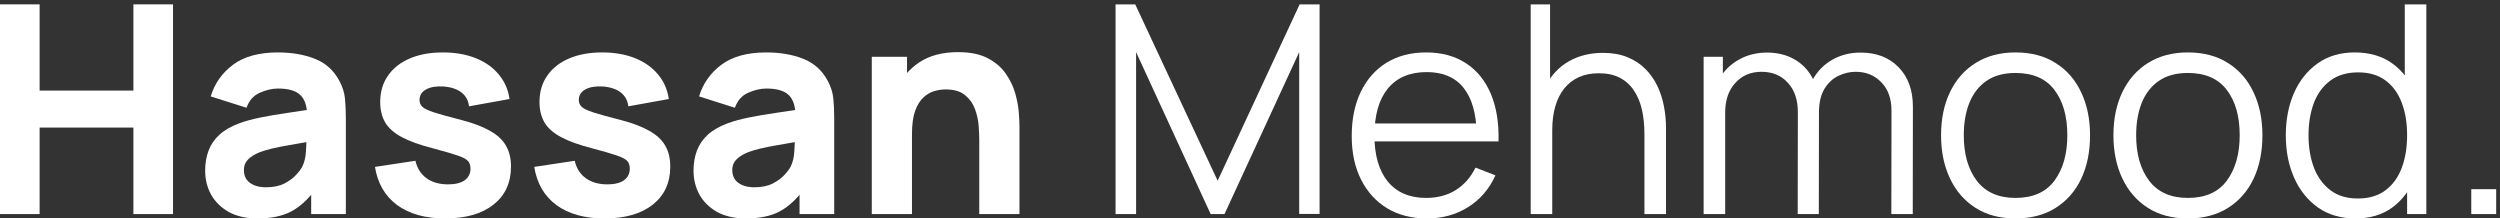 <svg xmlns="http://www.w3.org/2000/svg" width="206" height="18" viewBox="0 0 206 18" fill="none"><rect x="0" y="0" width="206" height="18" fill="#333333" stroke="none"/><path d="M203.633 17.64V15.588H205.685V17.64H203.633Z" fill="white"></path><path d="M194.098 18C192.89 18 191.858 17.7 191.002 17.1C190.146 16.492 189.49 15.672 189.034 14.64C188.578 13.608 188.35 12.444 188.35 11.148C188.35 9.86 188.574 8.7 189.022 7.668C189.478 6.636 190.13 5.82 190.978 5.22C191.826 4.62 192.842 4.32 194.026 4.32C195.242 4.32 196.266 4.616 197.098 5.208C197.93 5.8 198.558 6.612 198.982 7.644C199.414 8.668 199.63 9.836 199.63 11.148C199.63 12.436 199.418 13.6 198.994 14.64C198.57 15.672 197.946 16.492 197.122 17.1C196.298 17.7 195.29 18 194.098 18ZM194.278 16.356C195.198 16.356 195.958 16.132 196.558 15.684C197.158 15.236 197.606 14.62 197.902 13.836C198.198 13.044 198.346 12.148 198.346 11.148C198.346 10.132 198.198 9.236 197.902 8.46C197.606 7.676 197.158 7.064 196.558 6.624C195.966 6.184 195.218 5.964 194.314 5.964C193.386 5.964 192.618 6.192 192.01 6.648C191.402 7.104 190.95 7.724 190.654 8.508C190.366 9.292 190.222 10.172 190.222 11.148C190.222 12.132 190.37 13.02 190.666 13.812C190.97 14.596 191.422 15.216 192.022 15.672C192.622 16.128 193.374 16.356 194.278 16.356ZM198.346 17.64V7.884H198.154V0.36H199.93V17.64H198.346Z" fill="white"></path><path d="M180.279 18C178.991 18 177.891 17.708 176.979 17.124C176.067 16.54 175.367 15.732 174.879 14.7C174.391 13.668 174.147 12.484 174.147 11.148C174.147 9.788 174.395 8.596 174.891 7.572C175.387 6.548 176.091 5.752 177.003 5.184C177.923 4.608 179.015 4.32 180.279 4.32C181.575 4.32 182.679 4.612 183.591 5.196C184.511 5.772 185.211 6.576 185.691 7.608C186.179 8.632 186.423 9.812 186.423 11.148C186.423 12.508 186.179 13.704 185.691 14.736C185.203 15.76 184.499 16.56 183.579 17.136C182.659 17.712 181.559 18 180.279 18ZM180.279 16.308C181.719 16.308 182.791 15.832 183.495 14.88C184.199 13.92 184.551 12.676 184.551 11.148C184.551 9.58 184.195 8.332 183.483 7.404C182.779 6.476 181.711 6.012 180.279 6.012C179.311 6.012 178.511 6.232 177.879 6.672C177.255 7.104 176.787 7.708 176.475 8.484C176.171 9.252 176.019 10.14 176.019 11.148C176.019 12.708 176.379 13.96 177.099 14.904C177.819 15.84 178.879 16.308 180.279 16.308Z" fill="white"></path><path d="M166.076 18C164.788 18 163.688 17.708 162.776 17.124C161.864 16.54 161.164 15.732 160.676 14.7C160.188 13.668 159.944 12.484 159.944 11.148C159.944 9.788 160.192 8.596 160.688 7.572C161.184 6.548 161.888 5.752 162.8 5.184C163.72 4.608 164.812 4.32 166.076 4.32C167.372 4.32 168.476 4.612 169.388 5.196C170.308 5.772 171.008 6.576 171.488 7.608C171.976 8.632 172.22 9.812 172.22 11.148C172.22 12.508 171.976 13.704 171.488 14.736C171 15.76 170.296 16.56 169.376 17.136C168.456 17.712 167.356 18 166.076 18ZM166.076 16.308C167.516 16.308 168.588 15.832 169.292 14.88C169.996 13.92 170.348 12.676 170.348 11.148C170.348 9.58 169.992 8.332 169.28 7.404C168.576 6.476 167.508 6.012 166.076 6.012C165.108 6.012 164.308 6.232 163.676 6.672C163.052 7.104 162.584 7.708 162.272 8.484C161.968 9.252 161.816 10.14 161.816 11.148C161.816 12.708 162.176 13.96 162.896 14.904C163.616 15.84 164.676 16.308 166.076 16.308Z" fill="white"></path><path d="M155.847 17.64L155.859 9.132C155.859 8.132 155.579 7.348 155.019 6.78C154.467 6.204 153.763 5.916 152.907 5.916C152.419 5.916 151.943 6.028 151.479 6.252C151.015 6.476 150.631 6.836 150.327 7.332C150.031 7.828 149.883 8.476 149.883 9.276L148.839 8.976C148.815 8.048 148.995 7.236 149.379 6.54C149.771 5.844 150.307 5.304 150.987 4.92C151.675 4.528 152.451 4.332 153.315 4.332C154.619 4.332 155.663 4.736 156.447 5.544C157.231 6.344 157.623 7.428 157.623 8.796L157.611 17.64H155.847ZM140.379 17.64V4.68H141.963V7.872H142.155V17.64H140.379ZM148.131 17.64L148.143 9.252C148.143 8.22 147.867 7.408 147.315 6.816C146.771 6.216 146.051 5.916 145.155 5.916C144.259 5.916 143.535 6.224 142.983 6.84C142.431 7.448 142.155 8.26 142.155 9.276L141.099 8.7C141.099 7.868 141.295 7.124 141.687 6.468C142.079 5.804 142.615 5.284 143.295 4.908C143.975 4.524 144.747 4.332 145.611 4.332C146.435 4.332 147.167 4.508 147.807 4.86C148.455 5.212 148.963 5.724 149.331 6.396C149.699 7.068 149.883 7.884 149.883 8.844L149.871 17.64H148.131Z" fill="white"></path><path d="M135.501 17.64V11.028C135.501 10.308 135.433 9.648 135.297 9.048C135.161 8.44 134.941 7.912 134.637 7.464C134.341 7.008 133.953 6.656 133.473 6.408C133.001 6.16 132.425 6.036 131.745 6.036C131.121 6.036 130.569 6.144 130.089 6.36C129.617 6.576 129.217 6.888 128.889 7.296C128.569 7.696 128.325 8.184 128.157 8.76C127.989 9.336 127.905 9.992 127.905 10.728L126.657 10.452C126.657 9.124 126.889 8.008 127.353 7.104C127.817 6.2 128.457 5.516 129.273 5.052C130.089 4.588 131.025 4.356 132.081 4.356C132.857 4.356 133.533 4.476 134.109 4.716C134.693 4.956 135.185 5.28 135.585 5.688C135.993 6.096 136.321 6.564 136.569 7.092C136.817 7.612 136.997 8.168 137.109 8.76C137.221 9.344 137.277 9.928 137.277 10.512V17.64H135.501ZM126.129 17.64V0.36H127.725V10.116H127.905V17.64H126.129Z" fill="white"></path><path d="M117.586 18C116.322 18 115.226 17.72 114.298 17.16C113.378 16.6 112.662 15.812 112.15 14.796C111.638 13.78 111.382 12.588 111.382 11.22C111.382 9.804 111.634 8.58 112.138 7.548C112.642 6.516 113.35 5.72 114.262 5.16C115.182 4.6 116.266 4.32 117.514 4.32C118.794 4.32 119.886 4.616 120.79 5.208C121.694 5.792 122.378 6.632 122.842 7.728C123.306 8.824 123.518 10.132 123.478 11.652H121.678V11.028C121.646 9.348 121.282 8.08 120.586 7.224C119.898 6.368 118.89 5.94 117.562 5.94C116.17 5.94 115.102 6.392 114.358 7.296C113.622 8.2 113.254 9.488 113.254 11.16C113.254 12.792 113.622 14.06 114.358 14.964C115.102 15.86 116.154 16.308 117.514 16.308C118.442 16.308 119.25 16.096 119.938 15.672C120.634 15.24 121.182 14.62 121.582 13.812L123.226 14.448C122.714 15.576 121.958 16.452 120.958 17.076C119.966 17.692 118.842 18 117.586 18ZM112.63 11.652V10.176H122.53V11.652H112.63Z" fill="white"></path><path d="M91.922 17.64V0.36H93.542L100.334 14.892L107.09 0.36H108.734V17.628H107.054V4.296L100.898 17.64H99.758L93.614 4.296V17.64H91.922Z" fill="white"></path><path d="M80.691 17.64V11.52C80.691 11.224 80.675 10.848 80.643 10.392C80.611 9.928 80.511 9.464 80.343 9C80.175 8.536 79.899 8.148 79.515 7.836C79.139 7.524 78.603 7.368 77.907 7.368C77.627 7.368 77.327 7.412 77.007 7.5C76.687 7.588 76.387 7.76 76.107 8.016C75.827 8.264 75.595 8.632 75.411 9.12C75.235 9.608 75.147 10.256 75.147 11.064L73.275 10.176C73.275 9.152 73.483 8.192 73.899 7.296C74.315 6.4 74.939 5.676 75.771 5.124C76.611 4.572 77.667 4.296 78.939 4.296C79.955 4.296 80.783 4.468 81.423 4.812C82.063 5.156 82.559 5.592 82.911 6.12C83.271 6.648 83.527 7.2 83.679 7.776C83.831 8.344 83.923 8.864 83.955 9.336C83.987 9.808 84.003 10.152 84.003 10.368V17.64H80.691ZM71.835 17.64V4.68H74.739V8.976H75.147V17.64H71.835Z" fill="white"></path><path d="M61.467 18C60.539 18 59.751 17.824 59.103 17.472C58.463 17.112 57.975 16.636 57.639 16.044C57.311 15.444 57.147 14.784 57.147 14.064C57.147 13.464 57.239 12.916 57.423 12.42C57.607 11.924 57.903 11.488 58.311 11.112C58.727 10.728 59.283 10.408 59.979 10.152C60.459 9.976 61.031 9.82 61.695 9.684C62.359 9.548 63.111 9.42 63.951 9.3C64.791 9.172 65.715 9.032 66.723 8.88L65.547 9.528C65.547 8.76 65.363 8.196 64.995 7.836C64.627 7.476 64.011 7.296 63.147 7.296C62.667 7.296 62.167 7.412 61.647 7.644C61.127 7.876 60.763 8.288 60.555 8.88L57.603 7.944C57.931 6.872 58.547 6 59.451 5.328C60.355 4.656 61.587 4.32 63.147 4.32C64.291 4.32 65.307 4.496 66.195 4.848C67.083 5.2 67.755 5.808 68.211 6.672C68.467 7.152 68.619 7.632 68.667 8.112C68.715 8.592 68.739 9.128 68.739 9.72V17.64H65.883V14.976L66.291 15.528C65.659 16.4 64.975 17.032 64.239 17.424C63.511 17.808 62.587 18 61.467 18ZM62.163 15.432C62.763 15.432 63.267 15.328 63.675 15.12C64.091 14.904 64.419 14.66 64.659 14.388C64.907 14.116 65.075 13.888 65.163 13.704C65.331 13.352 65.427 12.944 65.451 12.48C65.483 12.008 65.499 11.616 65.499 11.304L66.459 11.544C65.491 11.704 64.707 11.84 64.107 11.952C63.507 12.056 63.023 12.152 62.655 12.24C62.287 12.328 61.963 12.424 61.683 12.528C61.363 12.656 61.103 12.796 60.903 12.948C60.711 13.092 60.567 13.252 60.471 13.428C60.383 13.604 60.339 13.8 60.339 14.016C60.339 14.312 60.411 14.568 60.555 14.784C60.707 14.992 60.919 15.152 61.191 15.264C61.463 15.376 61.787 15.432 62.163 15.432Z" fill="white"></path><path d="M49.806 18C48.174 18 46.854 17.632 45.846 16.896C44.846 16.152 44.238 15.104 44.022 13.752L47.358 13.248C47.494 13.856 47.794 14.332 48.258 14.676C48.73 15.02 49.326 15.192 50.046 15.192C50.638 15.192 51.094 15.08 51.414 14.856C51.734 14.624 51.894 14.304 51.894 13.896C51.894 13.64 51.83 13.436 51.702 13.284C51.574 13.124 51.286 12.968 50.838 12.816C50.398 12.664 49.71 12.464 48.774 12.216C47.718 11.944 46.874 11.64 46.242 11.304C45.61 10.968 45.154 10.568 44.874 10.104C44.594 9.632 44.454 9.064 44.454 8.4C44.454 7.568 44.666 6.848 45.09 6.24C45.514 5.624 46.11 5.152 46.878 4.824C47.654 4.488 48.566 4.32 49.614 4.32C50.63 4.32 51.53 4.476 52.314 4.788C53.098 5.1 53.73 5.544 54.21 6.12C54.698 6.696 54.998 7.376 55.11 8.16L51.774 8.76C51.718 8.28 51.51 7.9 51.15 7.62C50.79 7.34 50.302 7.176 49.686 7.128C49.086 7.088 48.602 7.168 48.234 7.368C47.874 7.568 47.694 7.856 47.694 8.232C47.694 8.456 47.77 8.644 47.922 8.796C48.082 8.948 48.406 9.104 48.894 9.264C49.39 9.424 50.142 9.632 51.15 9.888C52.134 10.144 52.922 10.444 53.514 10.788C54.114 11.124 54.55 11.532 54.822 12.012C55.094 12.484 55.23 13.056 55.23 13.728C55.23 15.056 54.75 16.1 53.79 16.86C52.83 17.62 51.502 18 49.806 18Z" fill="white"></path><path d="M36.681 18C35.049 18 33.729 17.632 32.721 16.896C31.721 16.152 31.113 15.104 30.897 13.752L34.233 13.248C34.369 13.856 34.669 14.332 35.133 14.676C35.605 15.02 36.201 15.192 36.921 15.192C37.513 15.192 37.969 15.08 38.289 14.856C38.609 14.624 38.769 14.304 38.769 13.896C38.769 13.64 38.705 13.436 38.577 13.284C38.449 13.124 38.161 12.968 37.713 12.816C37.273 12.664 36.585 12.464 35.649 12.216C34.593 11.944 33.749 11.64 33.117 11.304C32.485 10.968 32.029 10.568 31.749 10.104C31.469 9.632 31.329 9.064 31.329 8.4C31.329 7.568 31.541 6.848 31.965 6.24C32.389 5.624 32.985 5.152 33.753 4.824C34.529 4.488 35.441 4.32 36.489 4.32C37.505 4.32 38.405 4.476 39.189 4.788C39.973 5.1 40.605 5.544 41.085 6.12C41.573 6.696 41.873 7.376 41.985 8.16L38.649 8.76C38.593 8.28 38.385 7.9 38.025 7.62C37.665 7.34 37.177 7.176 36.561 7.128C35.961 7.088 35.477 7.168 35.109 7.368C34.749 7.568 34.569 7.856 34.569 8.232C34.569 8.456 34.645 8.644 34.797 8.796C34.957 8.948 35.281 9.104 35.769 9.264C36.265 9.424 37.017 9.632 38.025 9.888C39.009 10.144 39.797 10.444 40.389 10.788C40.989 11.124 41.425 11.532 41.697 12.012C41.969 12.484 42.105 13.056 42.105 13.728C42.105 15.056 41.625 16.1 40.665 16.86C39.705 17.62 38.377 18 36.681 18Z" fill="white"></path><path d="M21.225 18C20.297 18 19.509 17.824 18.861 17.472C18.221 17.112 17.733 16.636 17.397 16.044C17.069 15.444 16.905 14.784 16.905 14.064C16.905 13.464 16.997 12.916 17.181 12.42C17.365 11.924 17.661 11.488 18.069 11.112C18.485 10.728 19.041 10.408 19.737 10.152C20.217 9.976 20.789 9.82 21.453 9.684C22.117 9.548 22.869 9.42 23.709 9.3C24.549 9.172 25.473 9.032 26.481 8.88L25.305 9.528C25.305 8.76 25.121 8.196 24.753 7.836C24.385 7.476 23.769 7.296 22.905 7.296C22.425 7.296 21.925 7.412 21.405 7.644C20.885 7.876 20.521 8.288 20.313 8.88L17.361 7.944C17.689 6.872 18.305 6 19.209 5.328C20.113 4.656 21.345 4.32 22.905 4.32C24.049 4.32 25.065 4.496 25.953 4.848C26.841 5.2 27.513 5.808 27.969 6.672C28.225 7.152 28.377 7.632 28.425 8.112C28.473 8.592 28.497 9.128 28.497 9.72V17.64H25.641V14.976L26.049 15.528C25.417 16.4 24.733 17.032 23.997 17.424C23.269 17.808 22.345 18 21.225 18ZM21.921 15.432C22.521 15.432 23.025 15.328 23.433 15.12C23.849 14.904 24.177 14.66 24.417 14.388C24.665 14.116 24.833 13.888 24.921 13.704C25.089 13.352 25.185 12.944 25.209 12.48C25.241 12.008 25.257 11.616 25.257 11.304L26.217 11.544C25.249 11.704 24.465 11.84 23.865 11.952C23.265 12.056 22.781 12.152 22.413 12.24C22.045 12.328 21.721 12.424 21.441 12.528C21.121 12.656 20.861 12.796 20.661 12.948C20.469 13.092 20.325 13.252 20.229 13.428C20.141 13.604 20.097 13.8 20.097 14.016C20.097 14.312 20.169 14.568 20.313 14.784C20.465 14.992 20.677 15.152 20.949 15.264C21.221 15.376 21.545 15.432 21.921 15.432Z" fill="white"></path><path d="M0 17.64V0.36H3.264V7.464H10.992V0.36H14.256V17.64H10.992V10.512H3.264V17.64H0Z" fill="white"></path></svg>